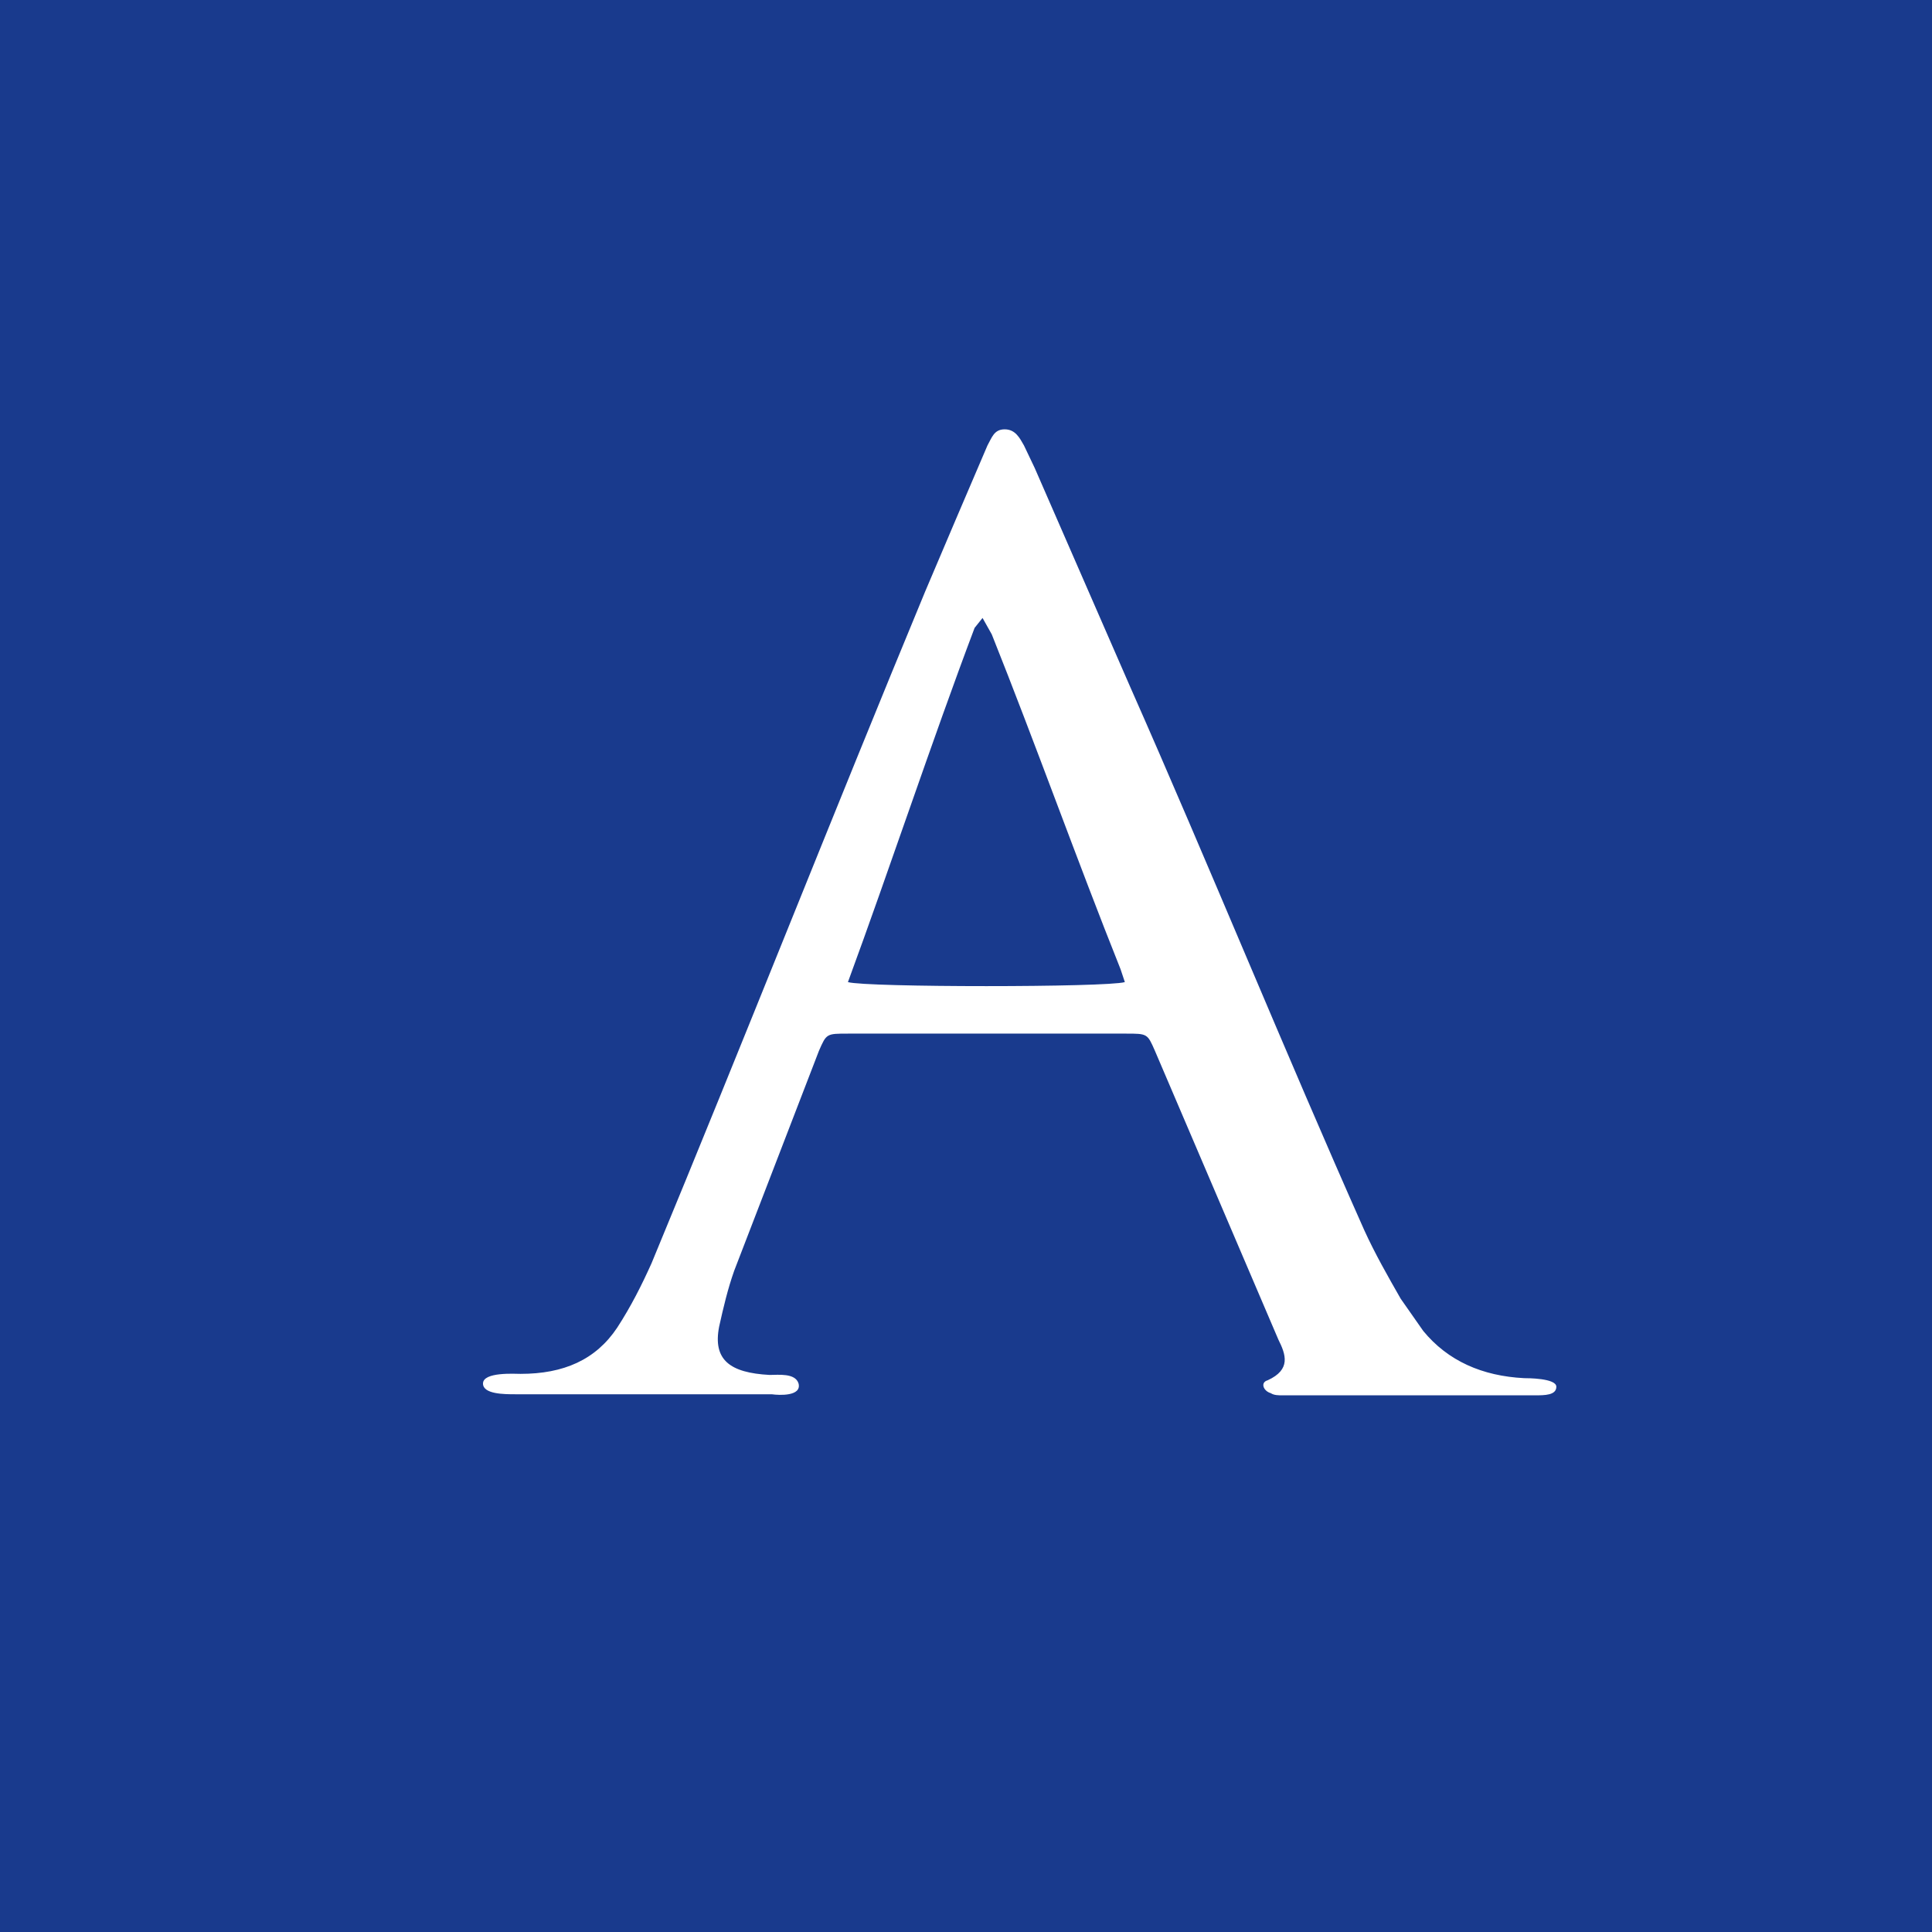 <svg xmlns="http://www.w3.org/2000/svg" viewBox="0 0 18 18">
  <rect x="0" y="0" width="18" height="18" fill="#808080" stroke="none"/>
  <g clip-path="url(#a)">
    <path fill="#193A8D" d="M0 0h18v18H0V0Z"/>
    <path fill="#fff" d="M9.36 4c.1 0 .14.08.18.15l.1.21.89 2.04c.73 1.65 1.45 3.42 2.18 5.06.1.22.22.43.34.64l.21.3c.23.28.55.42.94.44.03 0 .3 0 .3.08s-.11.08-.2.08h-2.35c-.04 0-.08 0-.11-.02-.07-.02-.1-.1-.03-.12.22-.1.17-.24.1-.38l-1.15-2.69c-.07-.16-.07-.16-.27-.16H7.9c-.2 0-.2 0-.27.16l-.79 2.05c-.06.17-.1.34-.14.52-.06.31.1.43.47.45.08 0 .24-.02.27.08.03.12-.18.11-.25.1H4.8c-.1 0-.3 0-.3-.1 0-.11.3-.09.35-.09.4 0 .7-.13.9-.43.13-.2.23-.4.32-.6.85-2.05 1.7-4.21 2.55-6.26.192-.454.386-.907.58-1.36.04-.07.06-.15.16-.15Zm-.2 1.75-.08.1c-.4 1.06-.79 2.24-1.18 3.3.17.05 2.41.05 2.58 0l-.04-.12c-.4-1-.8-2.12-1.2-3.12l-.09-.16h.01Z"/>
  </g>
  <defs>
    <clipPath id="a">
      <path fill="#fff" d="M0 0h18v18H0z"/>
    </clipPath>
  </defs>
</svg>
